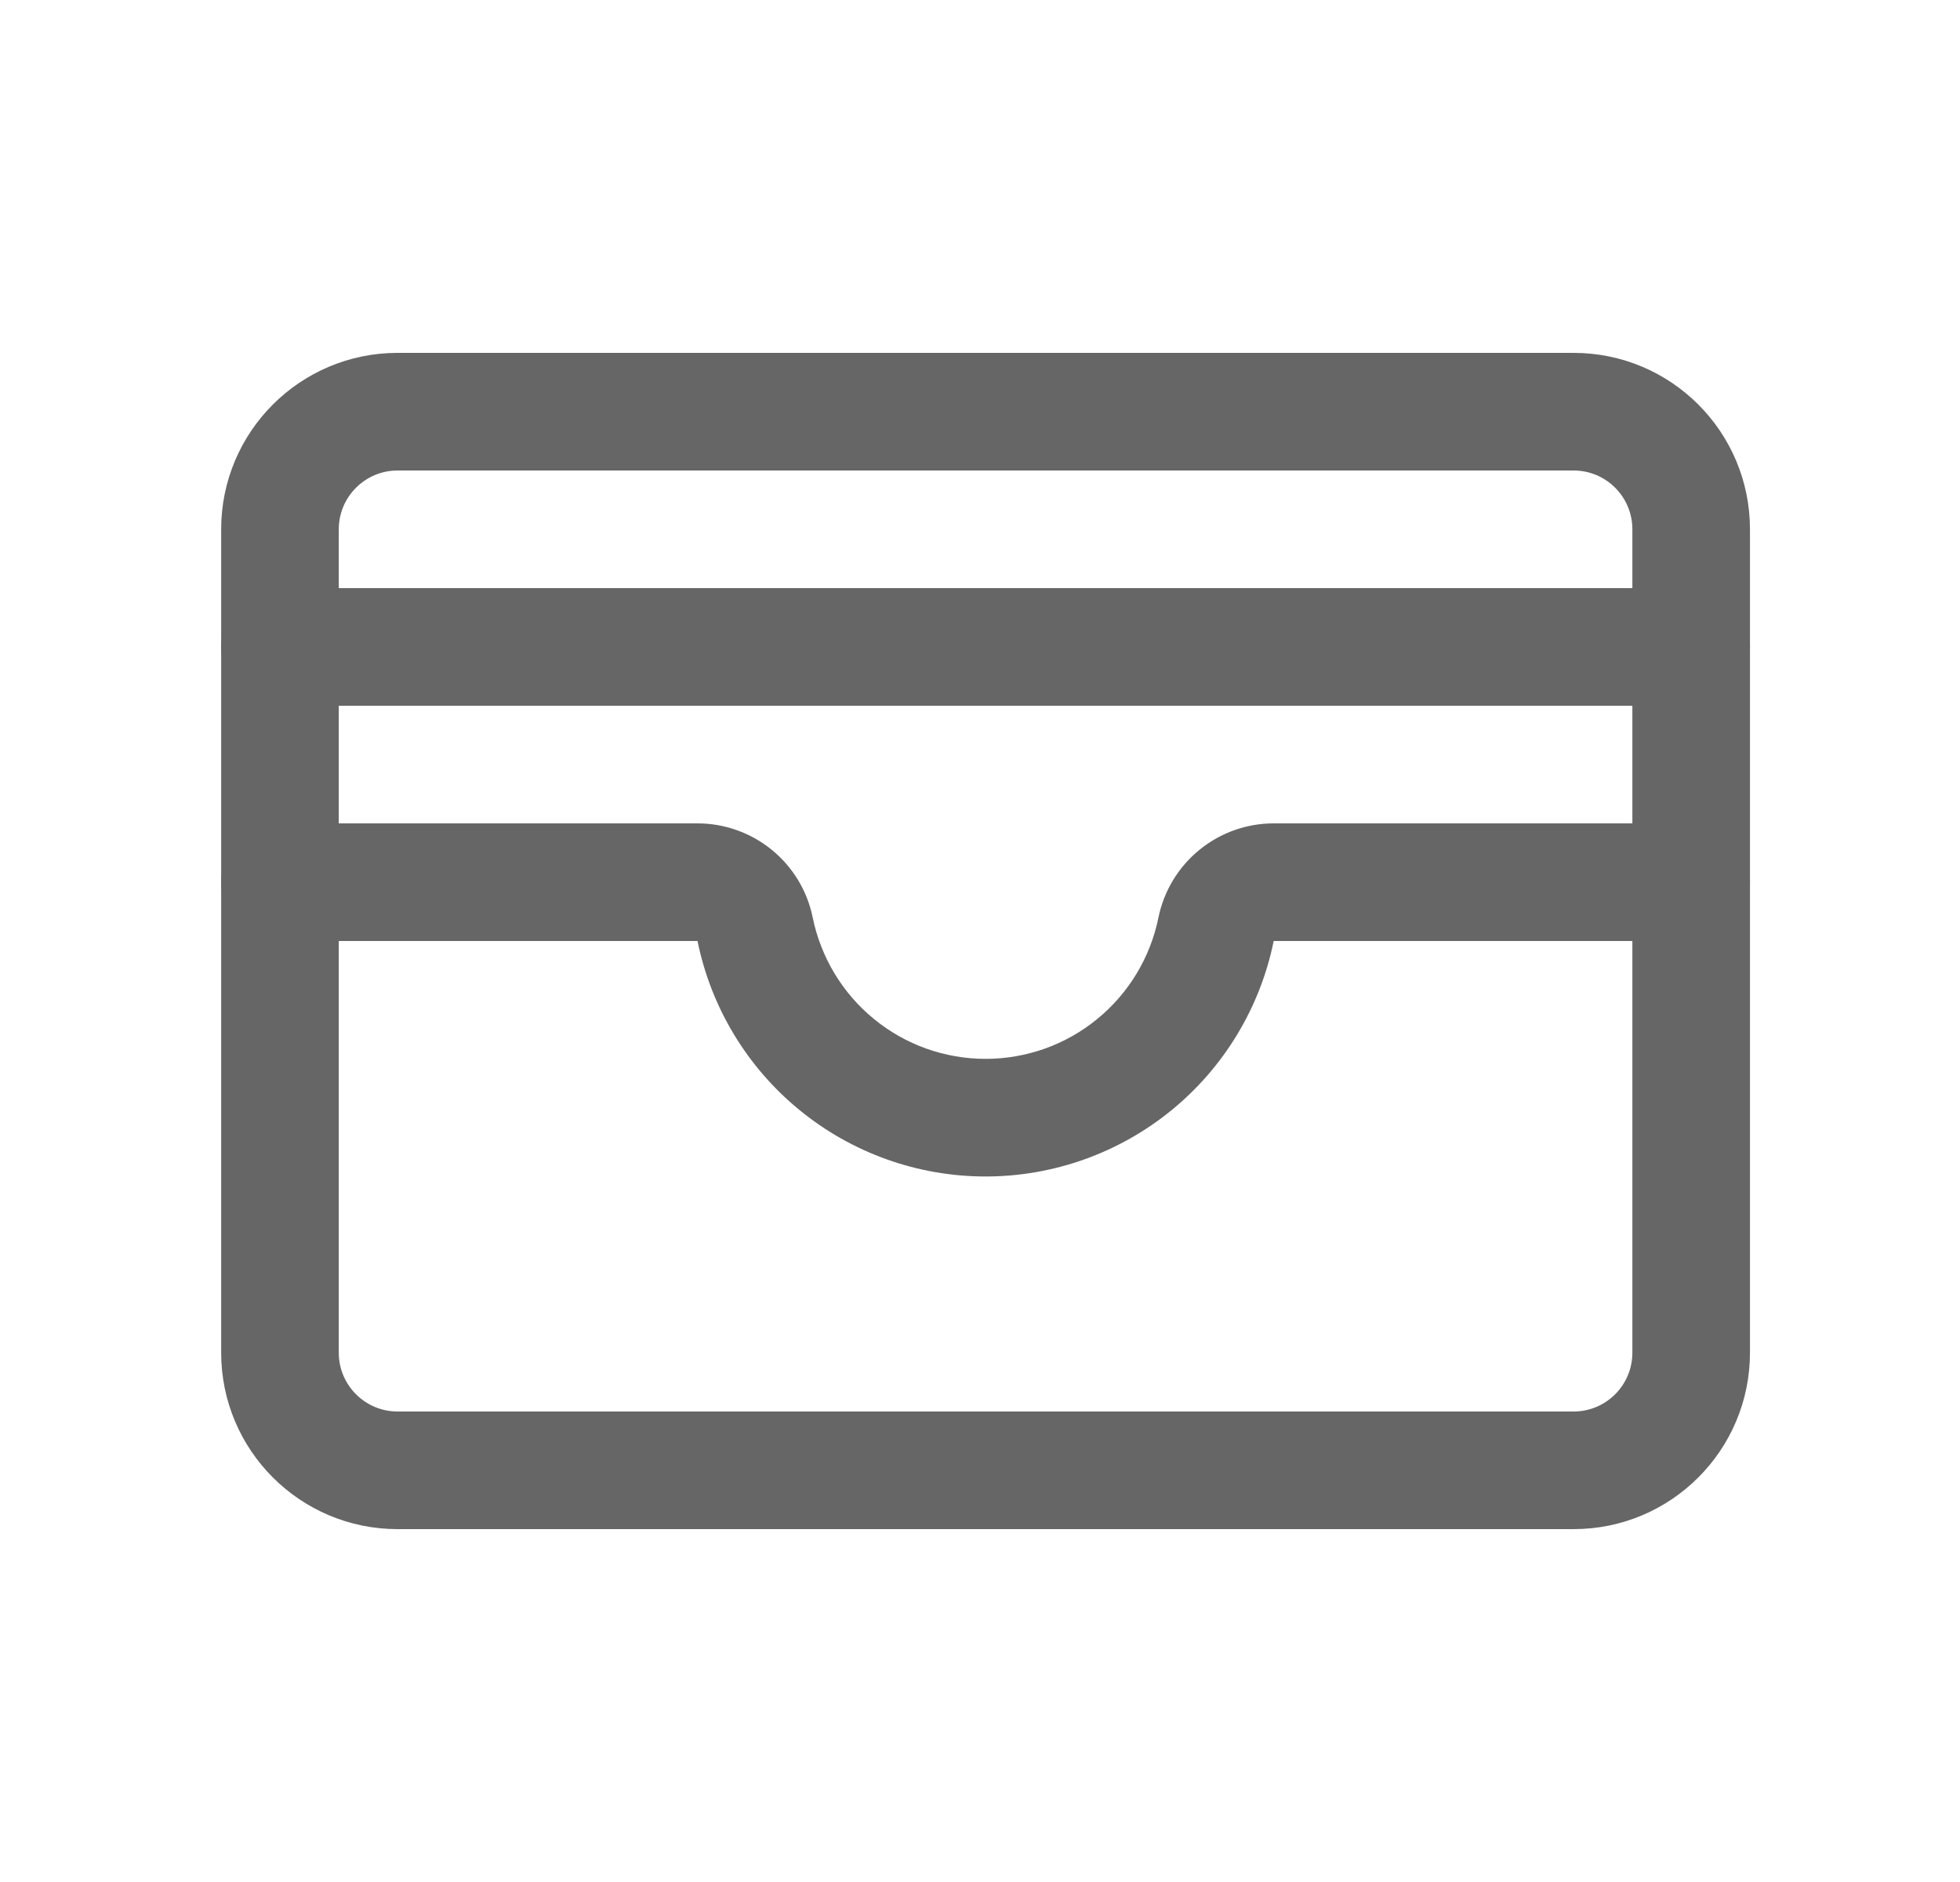 <svg width="25" height="24" viewBox="0 0 25 24" fill="none" xmlns="http://www.w3.org/2000/svg">
<g id="Cardholder">
<path id="Vector (Stroke)" fill-rule="evenodd" clip-rule="evenodd" d="M5.071 6C4.657 6 4.321 6.336 4.321 6.75V17.25C4.321 17.664 4.657 18 5.071 18H20.071C20.486 18 20.821 17.664 20.821 17.25V6.75C20.821 6.336 20.486 6 20.071 6H5.071ZM2.821 6.75C2.821 5.507 3.829 4.5 5.071 4.5H20.071C21.314 4.5 22.321 5.507 22.321 6.75V17.25C22.321 18.493 21.314 19.5 20.071 19.5H5.071C3.829 19.5 2.821 18.493 2.821 17.25V6.75Z" fill="#666666"/>
<path id="Vector (Stroke)_2" fill-rule="evenodd" clip-rule="evenodd" d="M16.245 10.5L21.571 10.5C21.986 10.5 22.321 10.836 22.321 11.25C22.321 11.664 21.986 12 21.571 12H16.246C16.074 12.847 15.614 13.609 14.945 14.156C14.275 14.704 13.436 15.003 12.571 15.003C11.706 15.003 10.868 14.704 10.198 14.156C9.529 13.609 9.069 12.847 8.897 12H3.571C3.157 12 2.821 11.664 2.821 11.25C2.821 10.836 3.157 10.5 3.571 10.5H8.897C9.243 10.5 9.578 10.62 9.846 10.839C10.113 11.057 10.297 11.361 10.366 11.7C10.47 12.209 10.746 12.667 11.148 12.995C11.549 13.324 12.052 13.503 12.571 13.503C13.09 13.503 13.594 13.324 13.995 12.995C14.397 12.667 14.673 12.209 14.776 11.701C14.845 11.362 15.03 11.057 15.297 10.839C15.565 10.62 15.9 10.5 16.245 10.5Z" fill="#666666"/>
<path id="Vector (Stroke)_3" fill-rule="evenodd" clip-rule="evenodd" d="M2.821 8.25C2.821 7.836 3.157 7.5 3.571 7.5H21.571C21.986 7.5 22.321 7.836 22.321 8.25C22.321 8.664 21.986 9 21.571 9H3.571C3.157 9 2.821 8.664 2.821 8.25Z" fill="#666666"/>
</g>
</svg>
